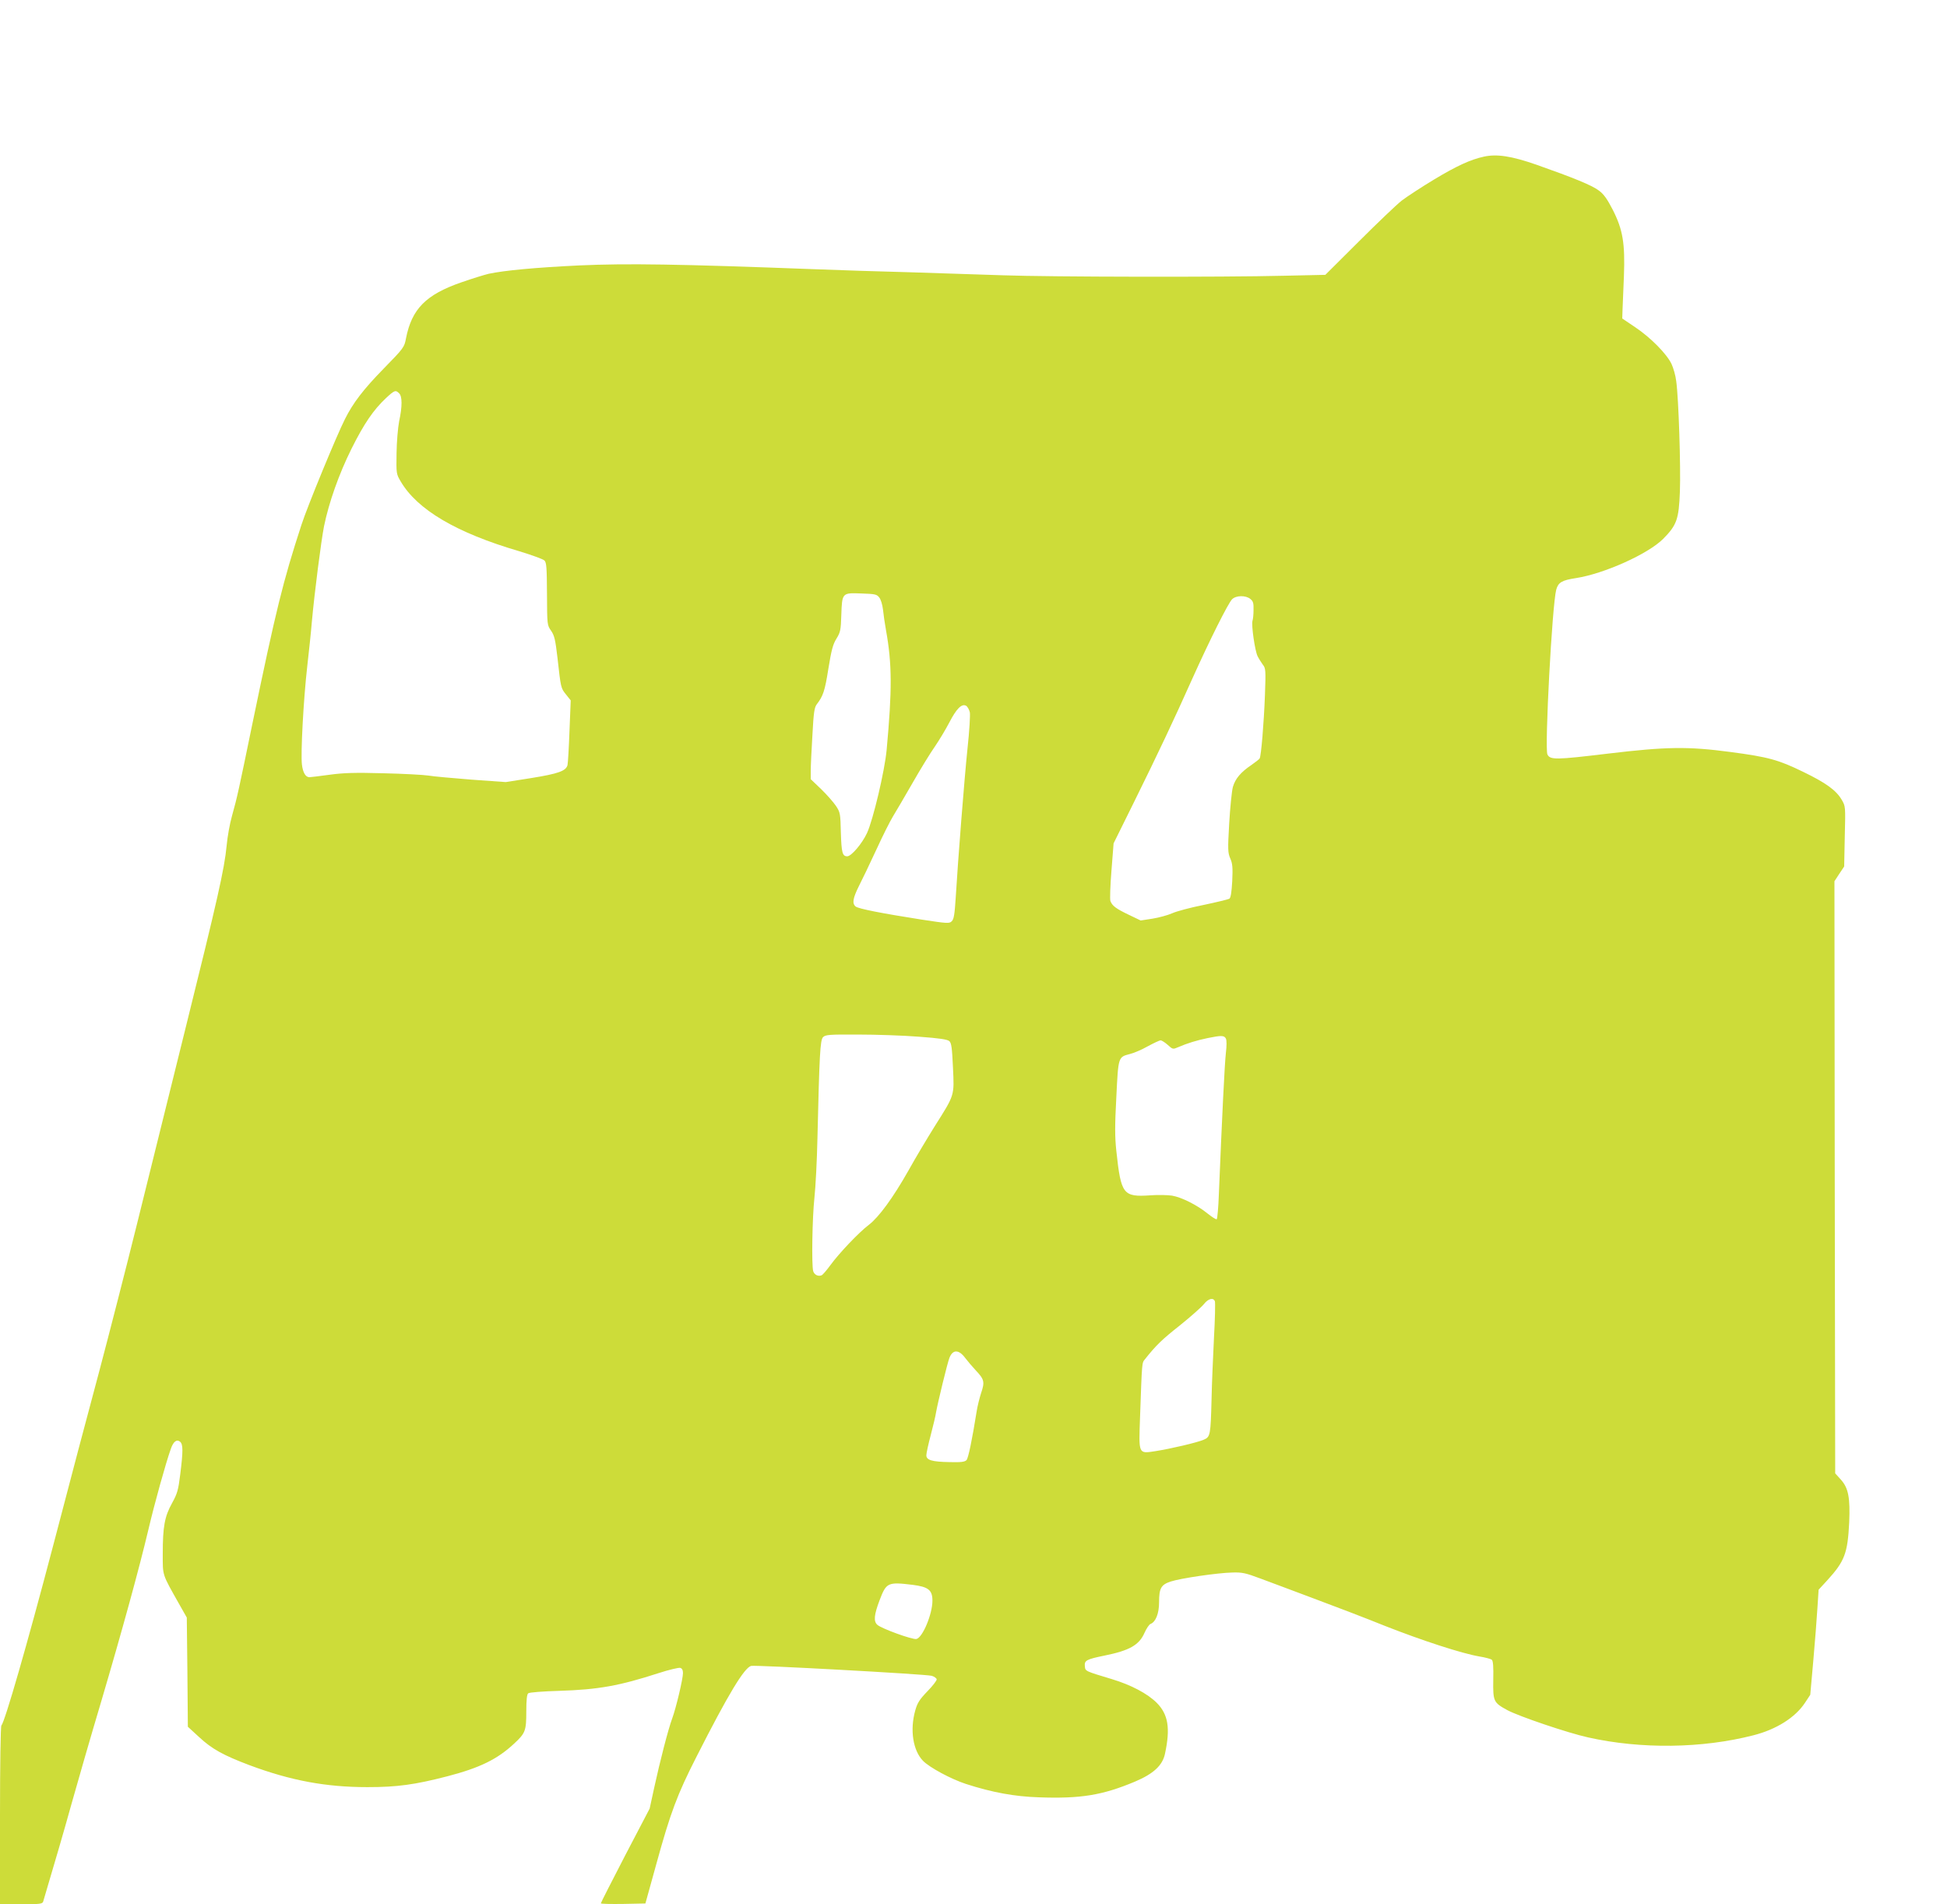 <?xml version="1.0" standalone="no"?>
<!DOCTYPE svg PUBLIC "-//W3C//DTD SVG 20010904//EN"
 "http://www.w3.org/TR/2001/REC-SVG-20010904/DTD/svg10.dtd">
<svg version="1.0" xmlns="http://www.w3.org/2000/svg"
 width="1280pt" height="1252pt" viewBox="0 0 1280 1252"
 preserveAspectRatio="xMidYMid meet">
<g transform="translate(0,1252) scale(0.1,-0.1)"
fill="#cddc39" stroke="none">
<path d="M9755 11490 c-87 -19 -177 -60 -325 -149 -85 -51 -182 -115 -215
-140 -33 -26 -160 -147 -281 -268 l-221 -220 -273 -6 c-393 -10 -1540 -8
-1845 3 -143 5 -420 14 -615 20 -195 5 -476 14 -625 20 -899 34 -1233 39
-1545 25 -292 -14 -493 -33 -597 -55 -26 -6 -107 -31 -179 -56 -234 -81 -327
-175 -365 -369 -11 -58 -14 -63 -148 -200 -132 -135 -200 -224 -253 -330 -55
-108 -248 -577 -286 -695 -122 -374 -168 -561 -322 -1305 -91 -442 -100 -485
-135 -610 -14 -49 -30 -137 -35 -195 -15 -155 -60 -353 -269 -1195 -104 -418
-248 -1001 -321 -1295 -73 -294 -184 -726 -246 -960 -63 -234 -200 -751 -304
-1150 -173 -658 -318 -1160 -341 -1185 -5 -5 -9 -259 -9 -592 l0 -583 139 0
c124 0 140 2 145 18 87 294 128 433 189 652 41 146 126 441 190 655 140 474
253 886 313 1140 41 174 113 433 147 529 17 49 39 65 61 47 20 -17 20 -62 1
-214 -13 -105 -19 -126 -54 -190 -49 -88 -61 -155 -61 -333 0 -147 -6 -128
107 -329 l51 -90 4 -359 3 -359 74 -68 c85 -79 160 -120 332 -185 271 -101
501 -144 775 -144 195 0 311 16 524 71 215 56 330 112 442 217 72 67 78 83 78
210 0 76 4 113 13 119 6 6 98 13 202 16 258 8 397 33 656 117 68 22 132 37
141 34 12 -3 18 -15 18 -34 0 -38 -46 -232 -71 -299 -26 -70 -80 -280 -118
-454 l-30 -138 -161 -308 c-88 -170 -160 -311 -160 -315 0 -4 66 -5 146 -4
l147 3 72 260 c93 338 137 456 264 705 209 412 314 585 359 597 31 7 1145 -54
1187 -65 17 -5 31 -15 33 -23 1 -8 -26 -43 -61 -79 -52 -54 -66 -76 -80 -126
-36 -128 -15 -263 51 -331 43 -44 184 -120 282 -152 173 -56 321 -83 480 -88
275 -10 419 14 631 103 123 52 182 107 198 184 36 168 21 258 -54 334 -61 61
-169 118 -295 156 -179 54 -175 52 -178 86 -4 37 12 45 130 69 163 33 227 69
262 149 13 29 31 56 40 59 34 13 56 69 56 142 0 93 13 116 77 137 64 21 307
57 405 59 64 2 87 -3 183 -39 61 -23 218 -81 350 -131 132 -49 344 -130 470
-181 241 -95 504 -181 621 -201 38 -6 74 -16 81 -21 9 -7 12 -46 10 -133 -2
-141 1 -149 93 -199 74 -40 398 -150 530 -179 348 -78 750 -73 1088 14 149 38
274 116 338 213 l35 53 20 224 c11 123 23 279 27 345 l8 122 58 63 c113 124
133 177 143 379 7 162 -5 227 -55 282 l-37 41 -3 1947 -2 1946 32 49 32 48 4
198 c5 198 5 198 -21 242 -36 61 -103 110 -252 182 -162 79 -229 98 -480 131
-278 37 -420 35 -805 -11 -342 -41 -379 -42 -397 -5 -19 40 31 982 58 1083 13
47 36 62 129 76 187 29 475 159 574 258 90 91 103 129 110 311 6 161 -8 609
-24 725 -4 37 -19 88 -31 114 -32 67 -138 174 -238 241 l-86 58 2 60 c1 32 5
131 9 219 8 215 -7 305 -73 435 -36 70 -59 103 -90 126 -45 35 -168 85 -412
171 -164 57 -260 72 -346 53z m-7131 -1556 c21 -20 21 -87 0 -184 -8 -42 -16
-134 -17 -210 -2 -133 -2 -136 27 -185 109 -186 366 -338 779 -459 82 -25 157
-52 166 -61 14 -13 16 -48 17 -220 1 -203 1 -205 27 -242 22 -32 28 -59 42
-178 22 -198 22 -199 56 -241 l31 -39 -8 -200 c-4 -109 -10 -211 -13 -225 -10
-39 -60 -57 -241 -86 l-165 -26 -225 16 c-124 10 -252 21 -285 27 -33 5 -166
12 -295 15 -187 5 -260 3 -355 -10 -65 -9 -125 -16 -131 -16 -25 0 -43 31 -49
83 -9 71 10 428 35 647 11 96 25 227 30 290 18 198 61 531 80 629 32 157 98
344 181 511 83 166 144 255 227 333 56 52 63 54 86 31z m3156 -1342 c11 -13
21 -47 25 -80 3 -31 12 -93 20 -137 40 -222 40 -393 4 -785 -13 -140 -89 -460
-129 -547 -32 -69 -103 -153 -130 -153 -32 0 -38 24 -42 156 -3 124 -4 133
-32 175 -16 24 -60 74 -97 110 l-69 66 0 56 c0 31 5 136 11 234 8 151 13 182
29 203 41 53 53 87 76 234 20 123 30 160 53 197 26 42 29 57 32 156 5 146 5
146 132 141 89 -3 101 -5 117 -26z m2440 -10 c19 -15 22 -28 21 -72 0 -29 -3
-62 -7 -72 -8 -28 16 -198 34 -233 8 -16 24 -41 34 -55 19 -23 20 -36 14 -200
-7 -186 -25 -402 -35 -417 -3 -5 -27 -24 -53 -42 -71 -48 -107 -90 -123 -146
-7 -27 -18 -135 -24 -239 -10 -173 -9 -192 7 -230 15 -34 17 -59 13 -149 -4
-73 -10 -110 -19 -116 -7 -4 -84 -23 -170 -41 -86 -17 -179 -42 -207 -55 -27
-12 -85 -28 -128 -35 l-78 -12 -77 37 c-84 40 -110 59 -122 91 -4 11 -1 101 7
200 l14 179 136 275 c158 320 261 538 383 811 112 249 234 493 260 519 26 26
90 27 120 2z m-1844 -746 c3 -19 -3 -123 -15 -233 -21 -201 -63 -735 -78 -986
-7 -108 -12 -141 -26 -154 -16 -16 -28 -15 -199 11 -261 41 -415 71 -433 86
-24 20 -18 54 21 133 20 39 72 147 115 240 42 92 92 191 110 220 17 28 75 126
127 217 52 91 118 199 147 240 28 41 71 112 95 158 48 93 82 127 111 112 10
-6 21 -26 25 -44z m-337 -2132 c138 -10 189 -18 202 -29 14 -13 18 -43 24
-174 9 -188 12 -177 -120 -386 -48 -77 -126 -207 -172 -290 -103 -182 -195
-307 -261 -358 -65 -49 -195 -186 -252 -264 -25 -34 -51 -65 -59 -68 -23 -9
-48 4 -55 28 -11 42 -6 349 8 480 8 73 17 249 20 392 13 556 18 647 37 666 16
16 40 18 231 17 117 0 296 -6 397 -14z m2020 -12 c6 -11 6 -47 0 -97 -8 -70
-25 -416 -46 -928 -3 -87 -10 -160 -14 -163 -5 -3 -32 15 -61 38 -68 55 -169
106 -233 117 -27 4 -92 6 -142 2 -180 -12 -193 5 -224 292 -10 93 -10 167 0
354 13 266 12 263 89 283 26 6 79 29 118 51 39 21 77 39 84 39 7 0 28 -13 47
-30 33 -30 34 -30 71 -14 55 24 119 44 192 59 89 18 108 18 119 -3z m-72
-1728 c3 -9 1 -116 -6 -238 -6 -121 -14 -304 -16 -405 -6 -237 -8 -249 -52
-267 -44 -19 -216 -59 -317 -75 -113 -17 -110 -24 -101 226 13 368 12 353 32
378 72 91 113 131 230 223 72 58 143 121 158 140 28 36 62 45 72 18z m-1641
-373 c15 -20 46 -56 69 -81 56 -59 60 -76 35 -149 -11 -34 -24 -87 -29 -119
-30 -188 -55 -309 -67 -322 -12 -12 -37 -15 -112 -13 -115 2 -152 13 -152 45
0 13 13 73 29 133 16 61 32 128 35 150 11 62 75 327 88 358 22 56 62 55 104
-2z m-346 -1491 c103 -13 130 -34 130 -104 0 -88 -64 -242 -105 -252 -25 -6
-229 68 -257 93 -26 23 -22 65 15 163 44 115 53 120 217 100z"/>
</g>
</svg>
